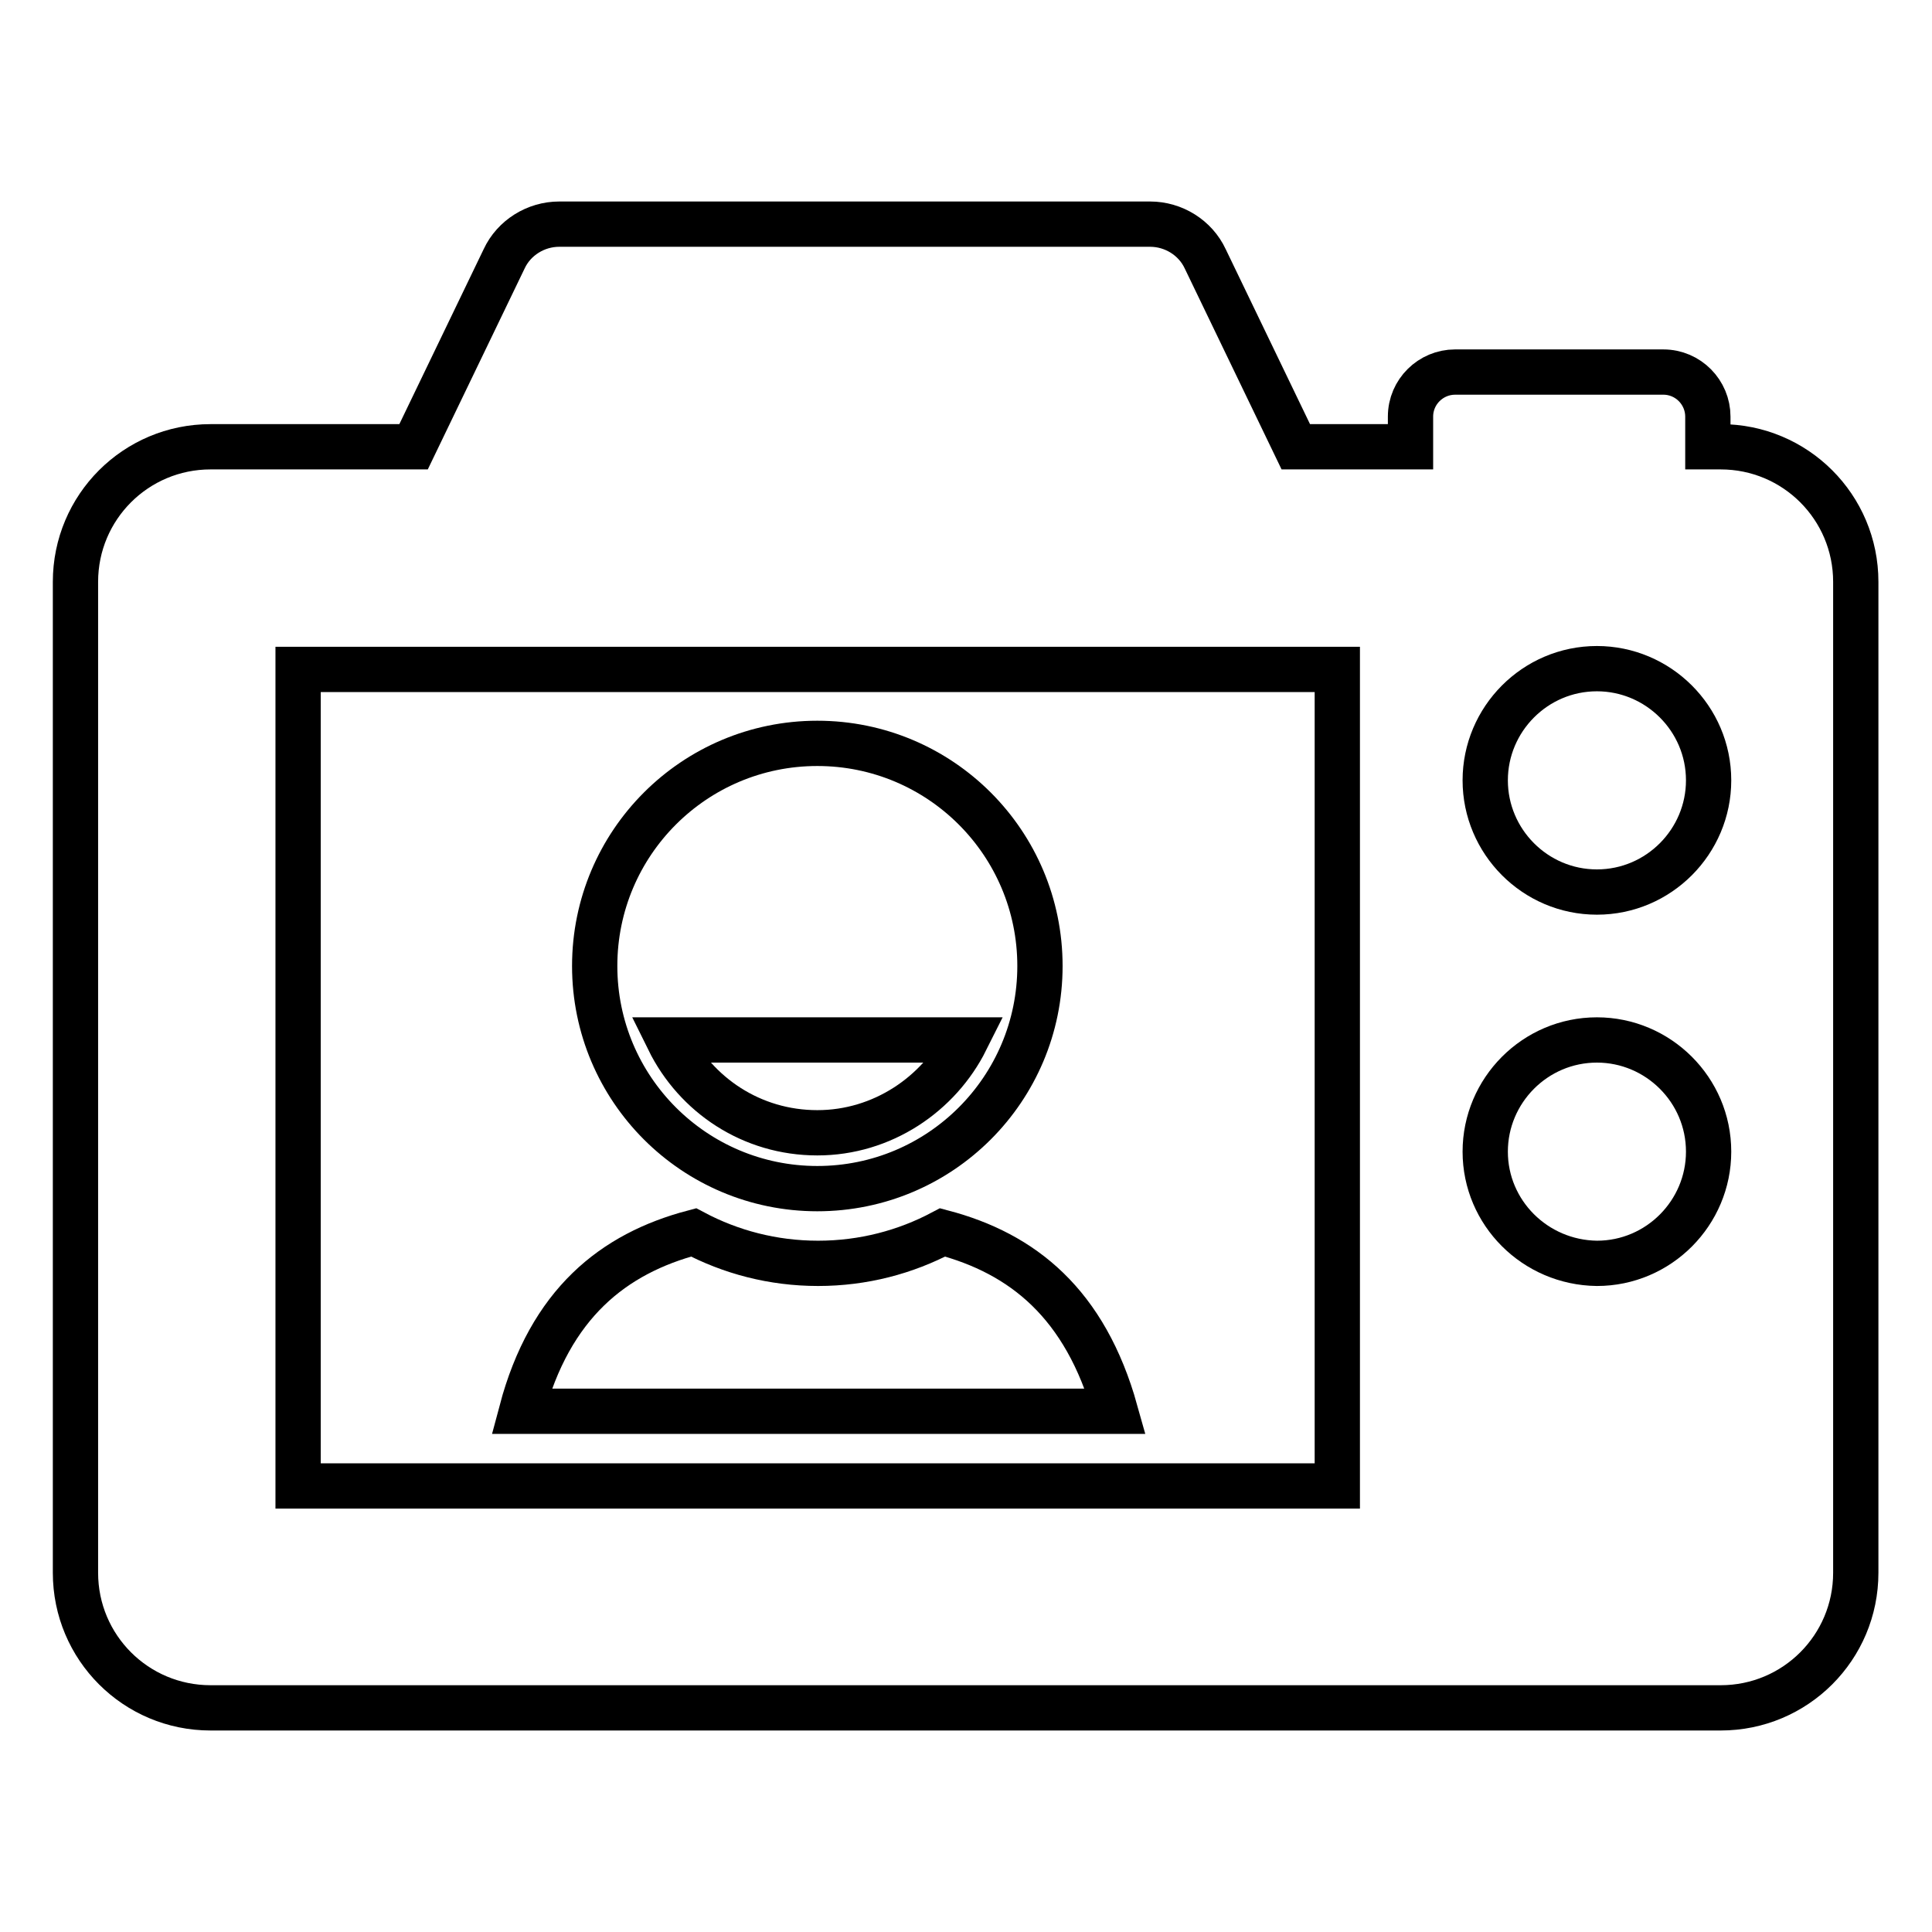 <?xml version="1.0" encoding="utf-8"?>
<!-- Svg Vector Icons : http://www.onlinewebfonts.com/icon -->
<!DOCTYPE svg PUBLIC "-//W3C//DTD SVG 1.1//EN" "http://www.w3.org/Graphics/SVG/1.1/DTD/svg11.dtd">
<svg version="1.1" xmlns="http://www.w3.org/2000/svg" xmlns:xlink="http://www.w3.org/1999/xlink" x="0px" y="0px" viewBox="0 0 256 256" enable-background="new 0 0 256 256" xml:space="preserve">
<g><g><path stroke-width="6" fill-opacity="0" stroke="#000000"  d="M124.9,163.3c-4.9,2.6-10.5,4.1-16.5,4.1c-6,0-11.6-1.5-16.5-4.1c-10.6,2.8-19,9.4-22.8,23.7h78.7C143.8,172.7,135.5,166.1,124.9,163.3z"/><path stroke-width="6" fill-opacity="0" stroke="#000000"  d="M108.3,157.5c16.3,0,29.5-13.2,29.5-29.5c0-16.3-13.2-29.5-29.5-29.5c-16.3,0-29.5,13.2-29.5,29.5C78.8,144.3,92,157.5,108.3,157.5z M128,137.8c-3.6,7.2-11.1,12.3-19.7,12.3c-8.7,0-16.1-5-19.7-12.3H128z"/><path stroke-width="6" fill-opacity="0" stroke="#000000"  d="M10,77.1v131.3c0,9.9,8,17.9,17.9,17.9h200.1c9.9,0,17.9-8,17.9-17.9V77.1c0-9.9-8-17.9-17.9-17.9h-1.7v-4c0-3.2-2.6-5.9-5.9-5.9h-27.6c-3.2,0-5.9,2.6-5.9,5.9v4h-15.2l-12-24.9c-1.3-2.8-4.2-4.6-7.3-4.6H74.1c-3.1,0-6,1.8-7.3,4.6l-12,24.9H27.9C18,59.2,10,67.2,10,77.1z M196.8,103.4c0-8.1,6.6-14.8,14.8-14.8c8.1,0,14.8,6.6,14.8,14.8c0,8.1-6.6,14.8-14.8,14.8C203.4,118.2,196.8,111.5,196.8,103.4z M196.8,152.6c0-8.1,6.6-14.8,14.8-14.8c8.1,0,14.8,6.6,14.8,14.8c0,8.1-6.6,14.8-14.8,14.8C203.4,167.3,196.8,160.7,196.8,152.6z M39.5,88.7h137.7v108.2H39.5V88.7z"/></g></g>
</svg>